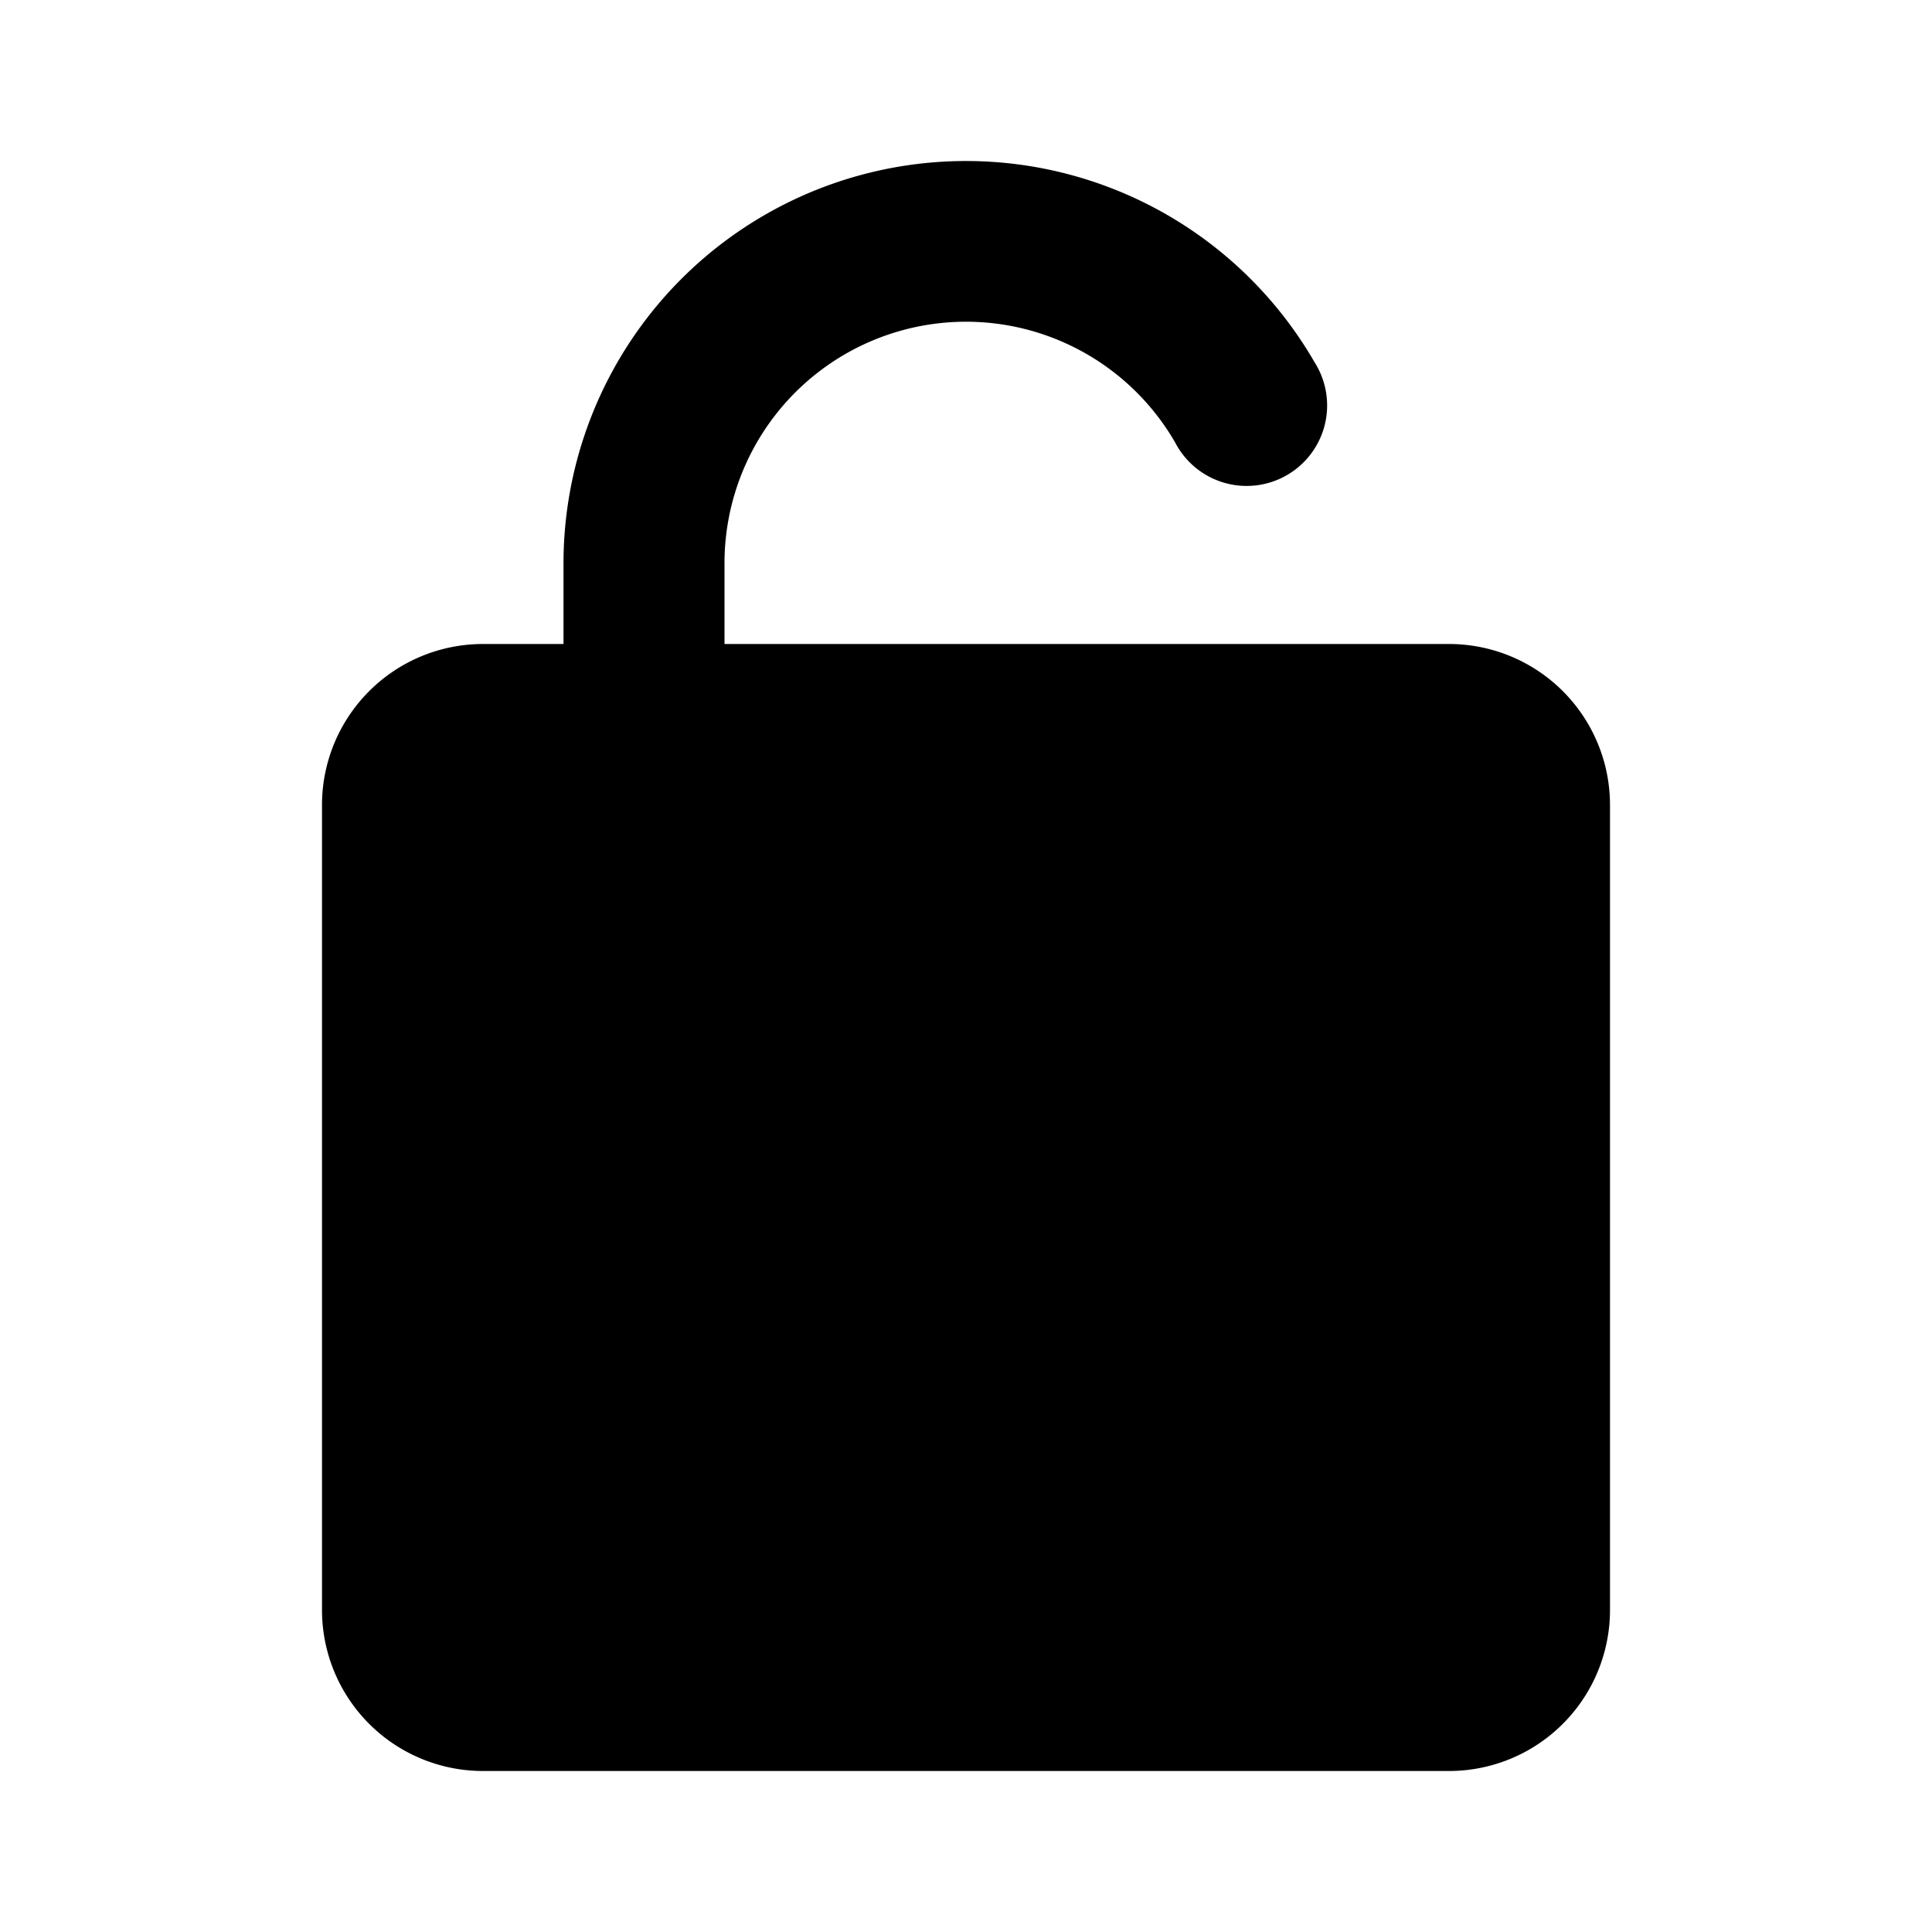 <?xml version="1.0" encoding="utf-8"?><!-- Скачано с сайта svg4.ru / Downloaded from svg4.ru -->
<svg fill="#000000" width="800px" height="800px" viewBox="0 0 24 24" id="unlock" data-name="Flat Color" xmlns="http://www.w3.org/2000/svg" class="icon flat-color"><path id="primary" d="M18,8H9V7a3,3,0,0,1,5.6-1.5,1,1,0,1,0,1.73-1A5,5,0,0,0,7,7V8H6a2,2,0,0,0-2,2V20a2,2,0,0,0,2,2H18a2,2,0,0,0,2-2V10A2,2,0,0,0,18,8Z" style="fill: rgb(0, 0, 0);"></path></svg>